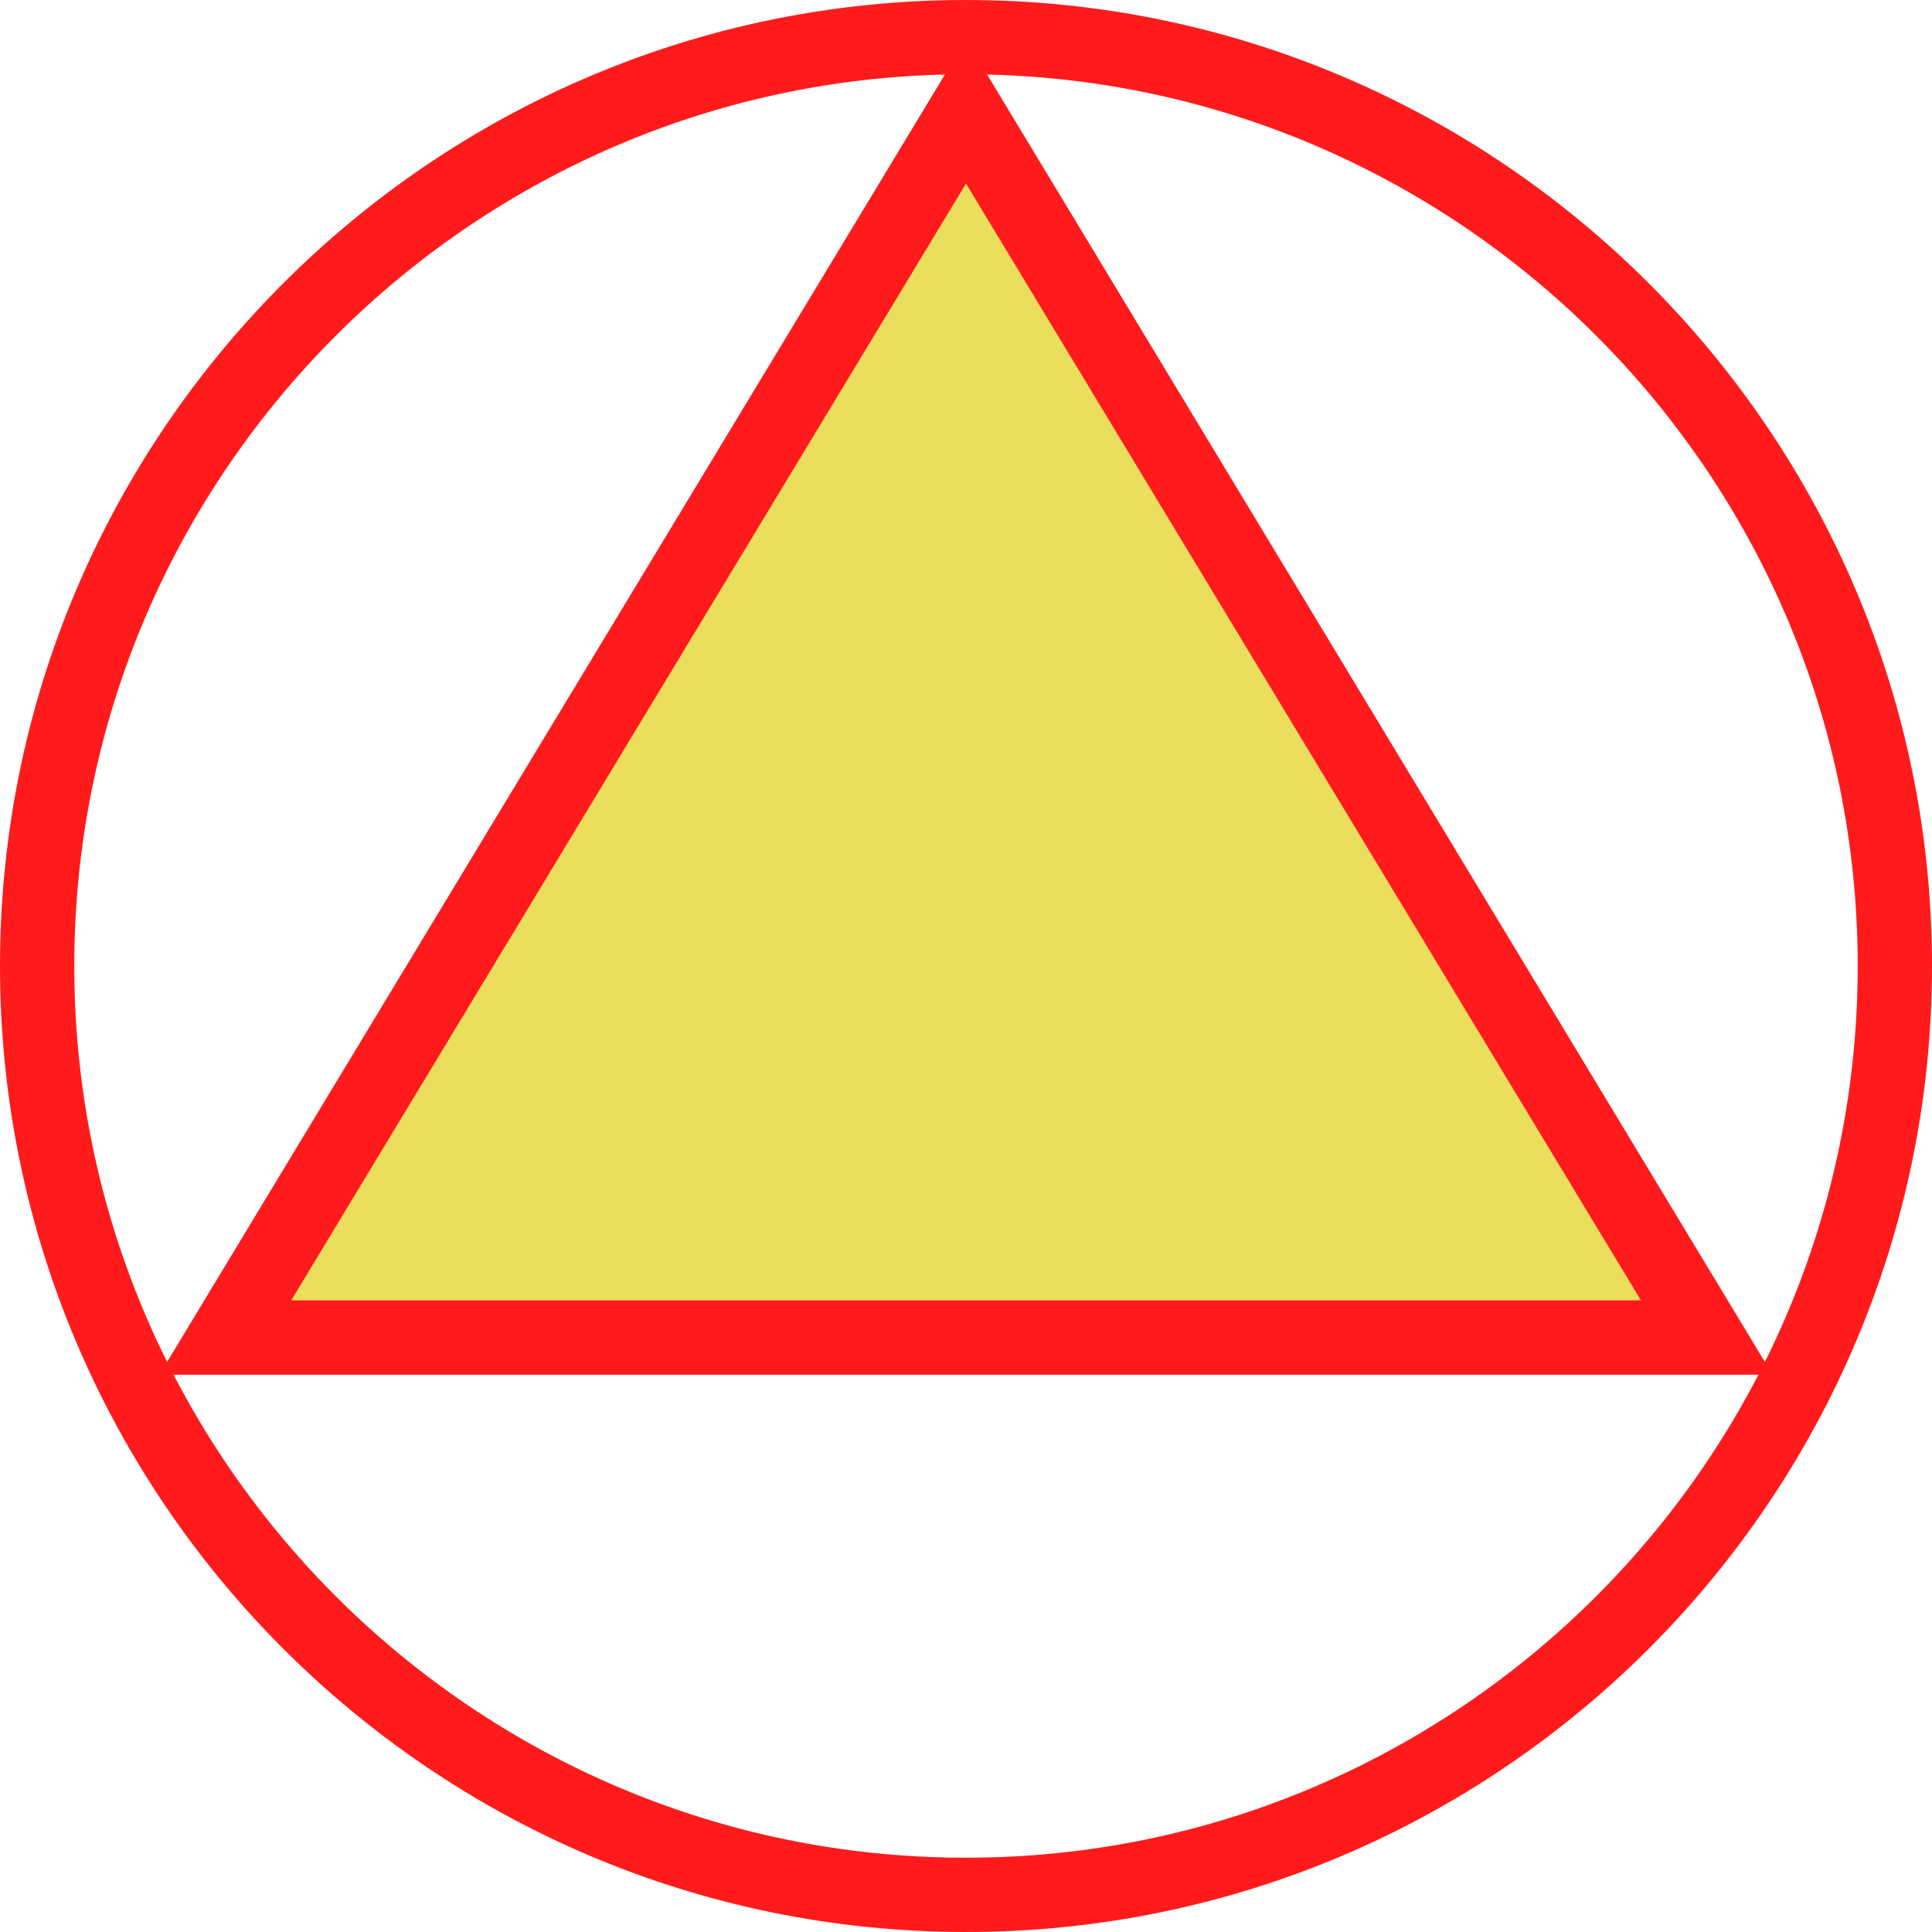 <svg id="图层_1" data-name="图层 1" xmlns="http://www.w3.org/2000/svg" viewBox="0 0 400 400"><defs><style>.cls-1{fill:#ff1b1b;}.cls-2{fill:#ebde5d;}</style></defs><path class="cls-1" d="M200,400C89.72,400,0,310.28,0,200S89.72,0,200,0,400,89.72,400,200,310.28,400,200,400Zm0-384.62C98.2,15.38,15.38,98.2,15.38,200S98.2,384.62,200,384.62,384.62,301.8,384.62,200,301.8,15.38,200,15.38Z"/><polygon class="cls-2" points="200.02 23.08 46.65 276.92 353.36 276.92 200.02 23.08"/><path class="cls-1" d="M367,284.62H33L200,8.2ZM60.29,269.23H339.74L200,38Z"/></svg>